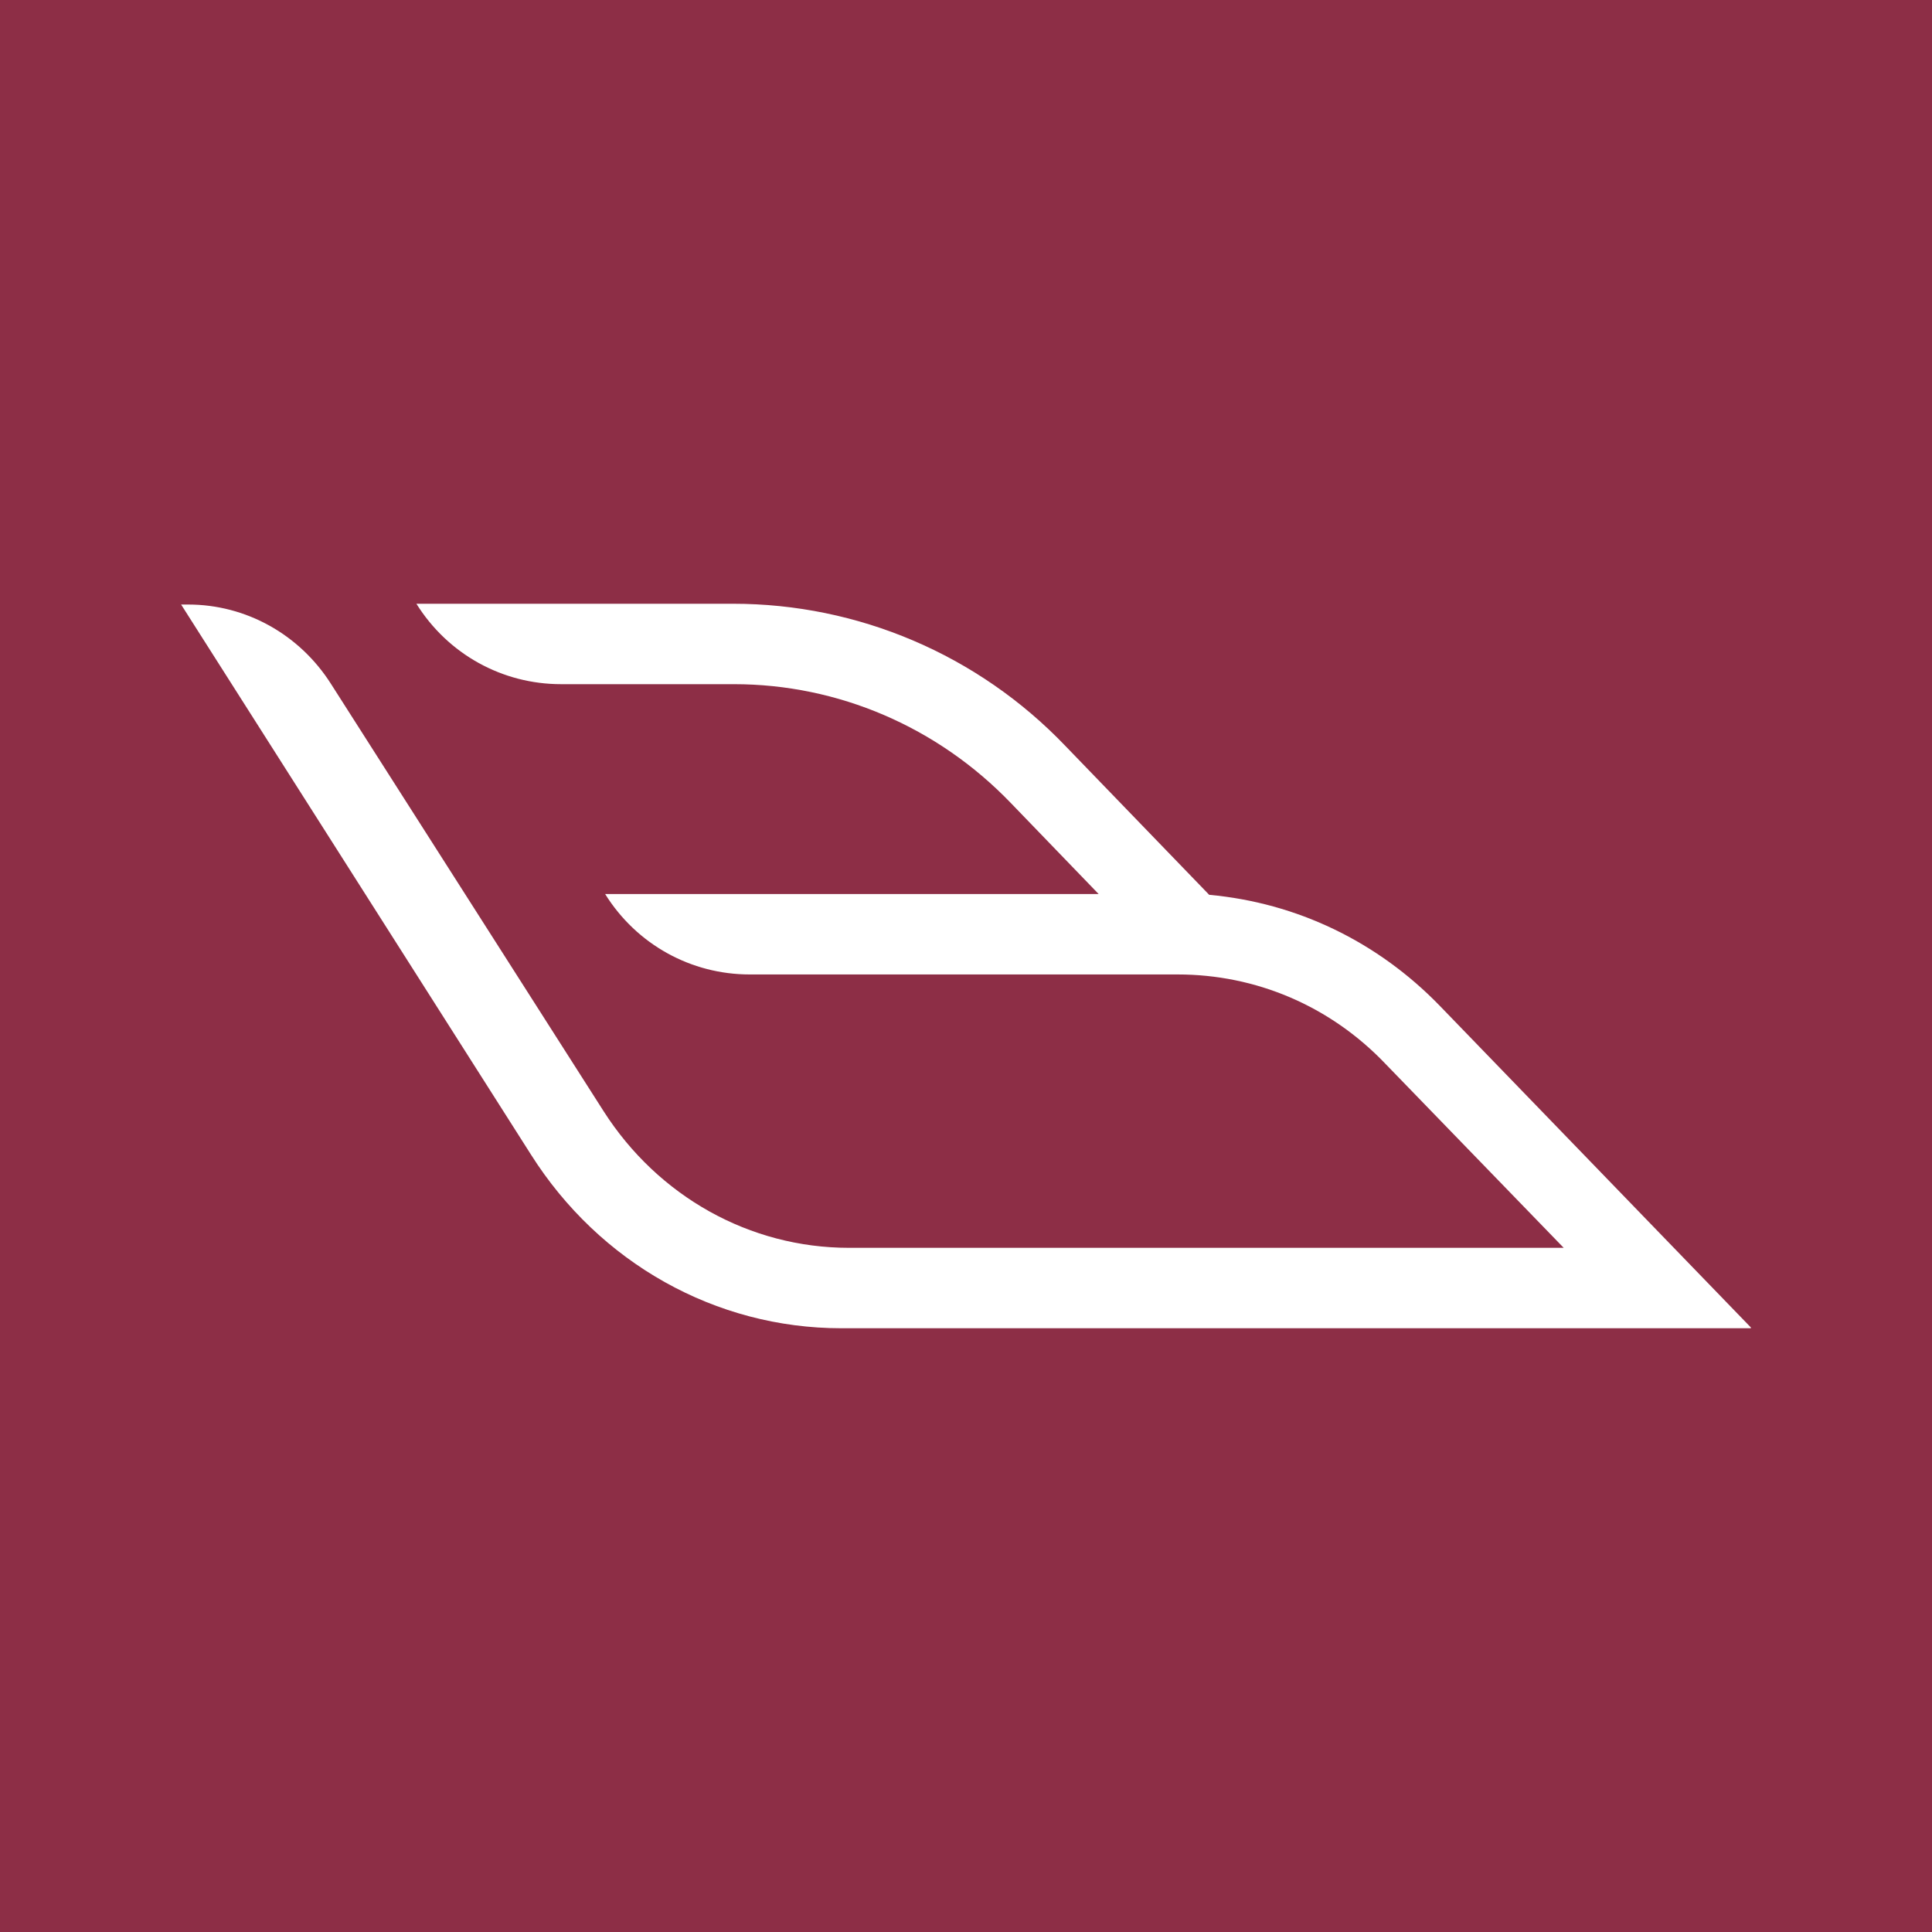 <?xml version="1.0" encoding="UTF-8"?> <svg xmlns="http://www.w3.org/2000/svg" width="32" height="32" viewBox="0 0 32 32" fill="none"><rect width="32" height="32" fill="#8D2E46"></rect><path d="M29 21.987L23.847 16.659C22.814 15.594 21.48 14.954 20.028 14.821L17.648 12.357C16.196 10.839 14.208 10 12.142 10H6.897C7.421 10.839 8.323 11.332 9.291 11.332H12.155C13.881 11.332 15.529 12.038 16.745 13.303L18.197 14.808H10.023C10.546 15.647 11.449 16.14 12.416 16.14H19.505C20.8 16.14 22.029 16.659 22.945 17.618L25.9 20.668H14.064C12.416 20.668 10.899 19.816 9.997 18.404L5.485 11.332C4.962 10.506 4.072 10.013 3.118 10.013H3L8.794 19.123C9.932 20.921 11.854 22 13.934 22H29V21.987Z" fill="white"></path></svg> 